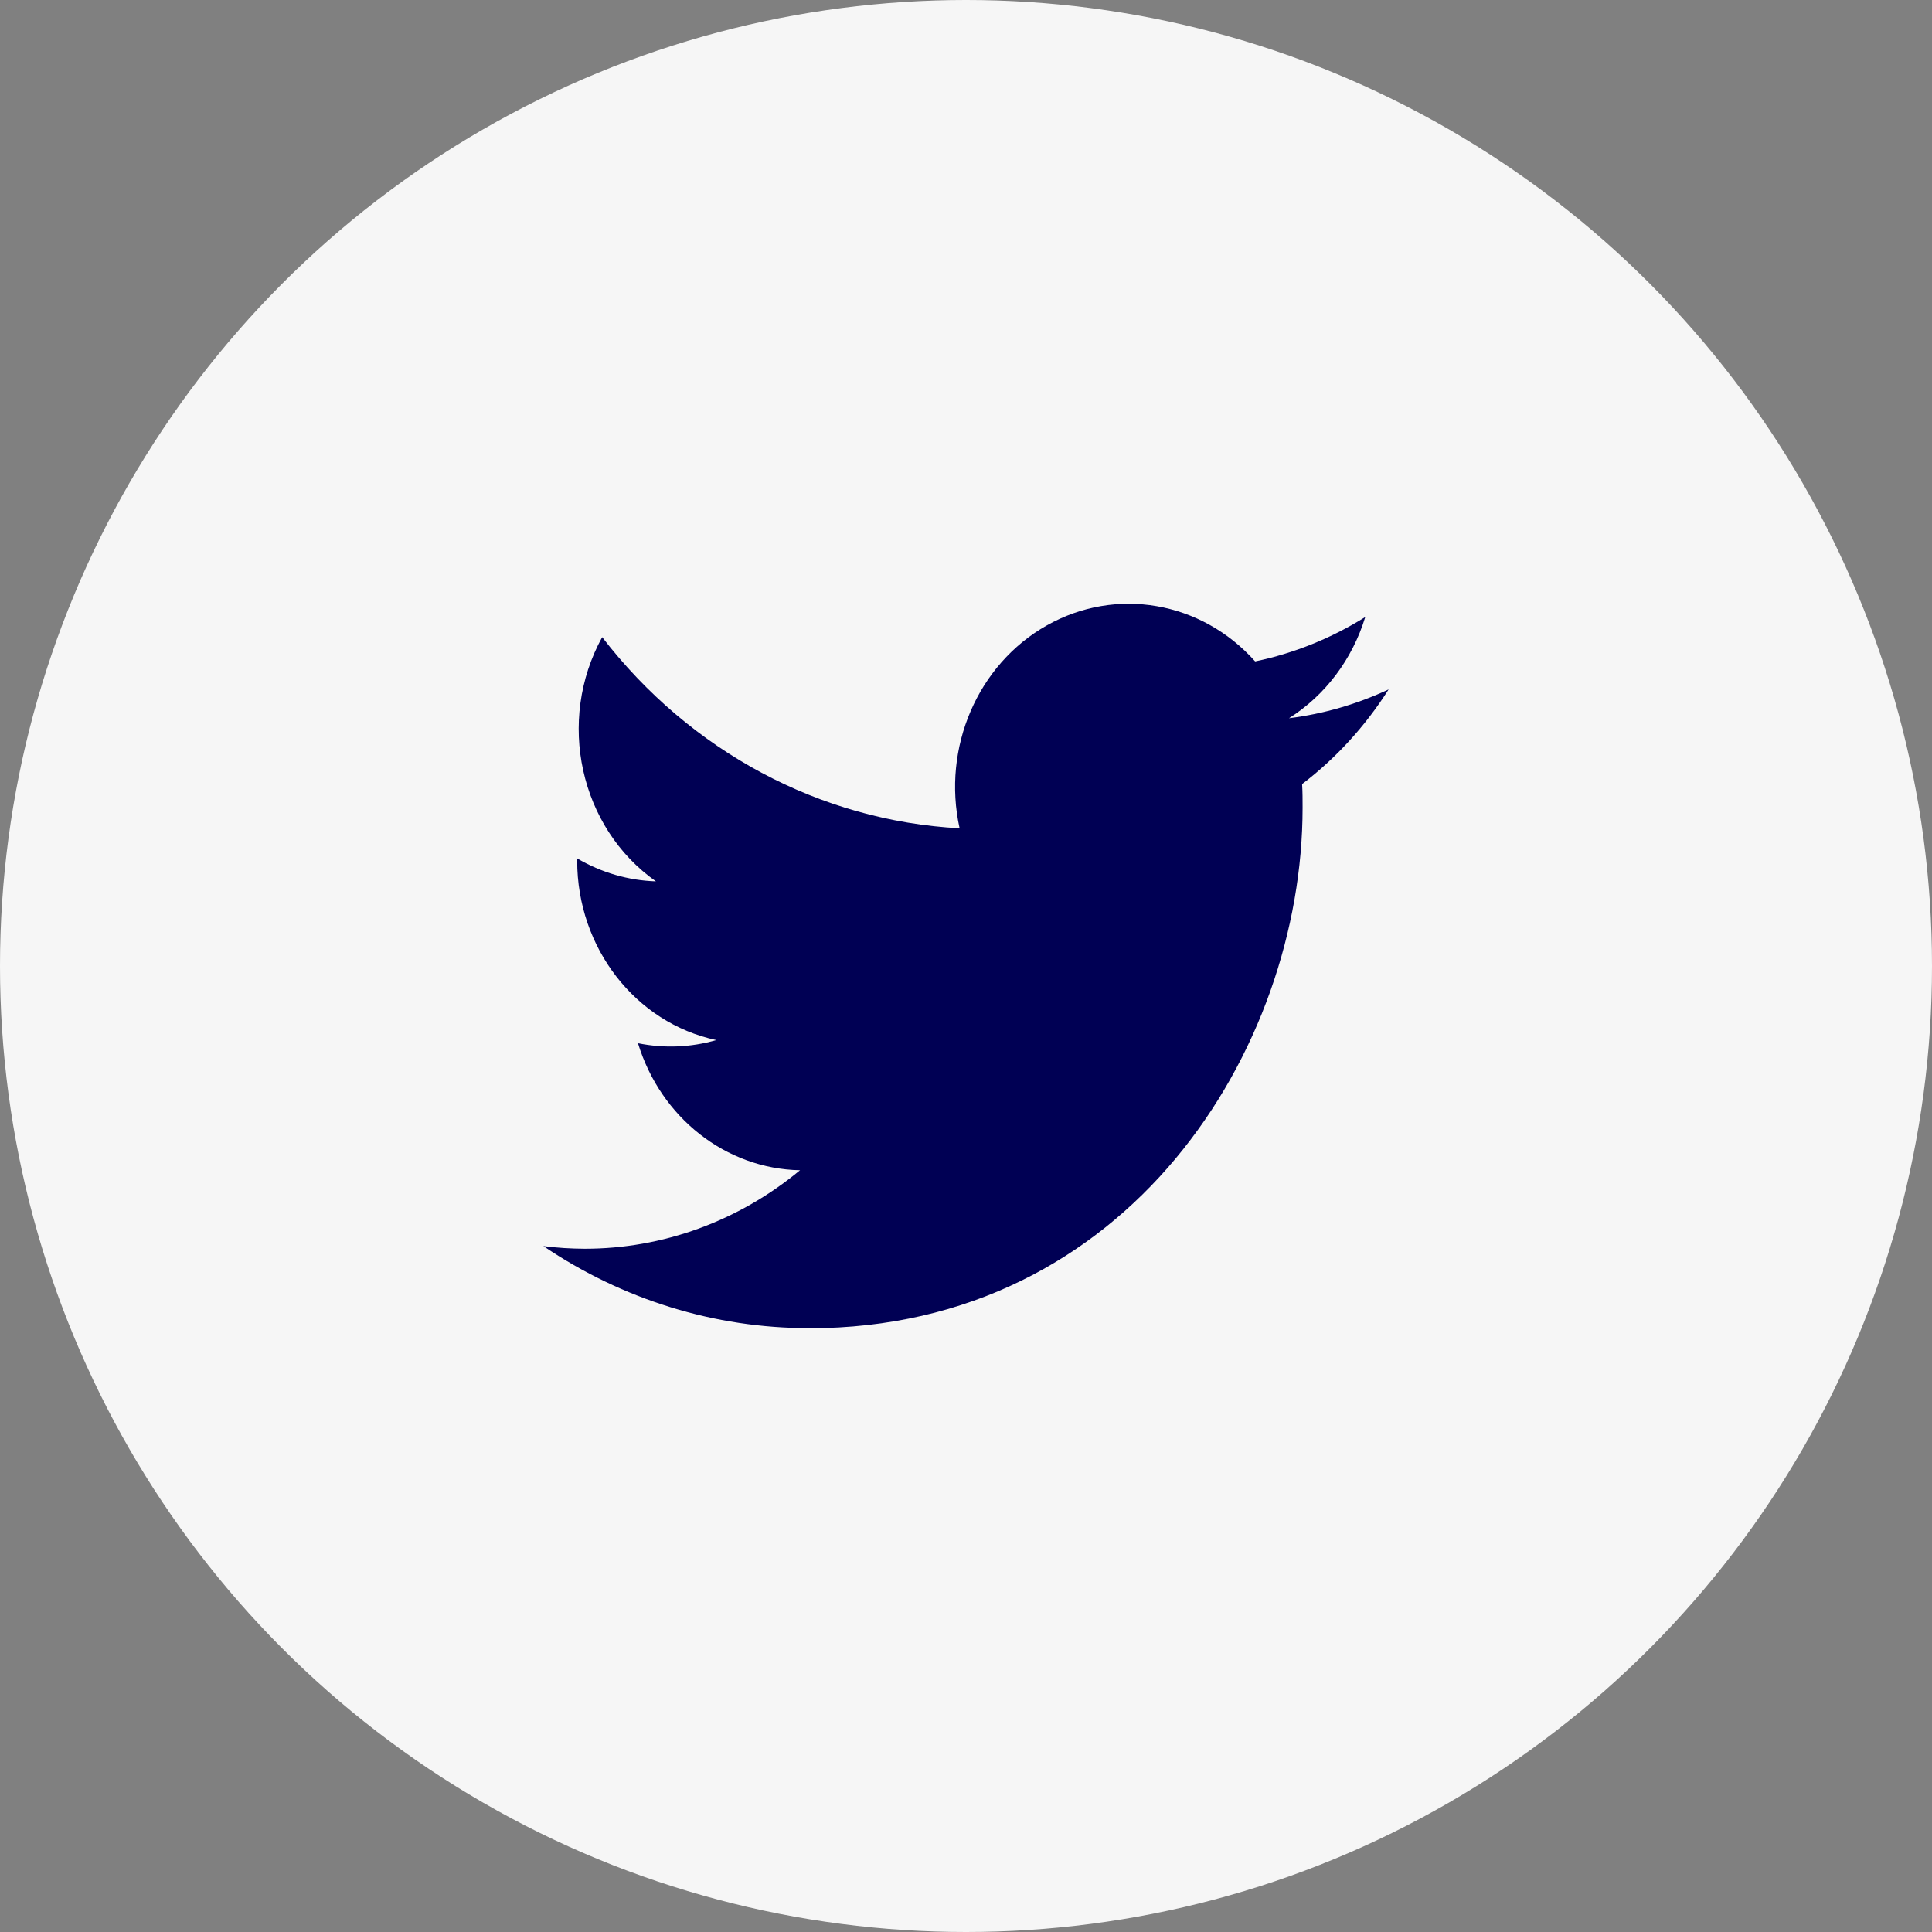 <?xml version="1.0" encoding="UTF-8"?>
<svg width="32px" height="32px" viewBox="0 0 32 32" version="1.1" xmlns="http://www.w3.org/2000/svg" xmlns:xlink="http://www.w3.org/1999/xlink">
    <rect x="0" y="0" width="32" height="32" fill="#808080" stroke="none"/>
    <!-- Generator: Sketch 63.1 (92452) - https://sketch.com -->
    <title>Icon/Social/Twitter</title>
    <desc>Created with Sketch.</desc>
    <g id="Component" stroke="none" stroke-width="1" fill="none" fill-rule="evenodd">
        <g id="Homepage-footer-specs" transform="translate(-1082, -990)">
            <g id="Footer/Desktop-Copy-2" transform="translate(0, 657)">
                <g id="Links" transform="translate(150, 65)">
                    <g id="Social" transform="translate(888, 268)">
                        <g id="Icon/Social/Twitter" transform="translate(44, 0)">
                            <circle id="Base" fill="#F6F6F6" fill-rule="evenodd" cx="16" cy="16" r="16"></circle>
                            <path d="M13.403,22 C18.686,22 21.575,17.383 21.575,13.379 C21.575,13.248 21.575,13.117 21.567,12.987 C22.129,12.558 22.614,12.027 23,11.419 C22.476,11.664 21.92,11.825 21.35,11.896 C21.95,11.517 22.399,10.921 22.613,10.22 C22.049,10.573 21.432,10.821 20.789,10.955 C19.899,9.957 18.484,9.712 17.338,10.359 C16.192,11.006 15.6,12.383 15.894,13.719 C13.585,13.596 11.433,12.446 9.974,10.553 C9.212,11.937 9.601,13.708 10.864,14.598 C10.407,14.583 9.959,14.453 9.56,14.218 C9.56,14.231 9.56,14.244 9.56,14.257 C9.56,15.699 10.524,16.941 11.864,17.227 C11.442,17.349 10.998,17.366 10.567,17.279 C10.944,18.513 12.022,19.359 13.251,19.383 C12.234,20.226 10.977,20.684 9.684,20.683 C9.455,20.682 9.227,20.668 9,20.639 C10.314,21.528 11.842,22 13.403,21.998" id="Shape" fill="#000054" fill-rule="nonzero"></path>
                        </g>
                    </g>
                </g>
            </g>
        </g>
    </g>
</svg>